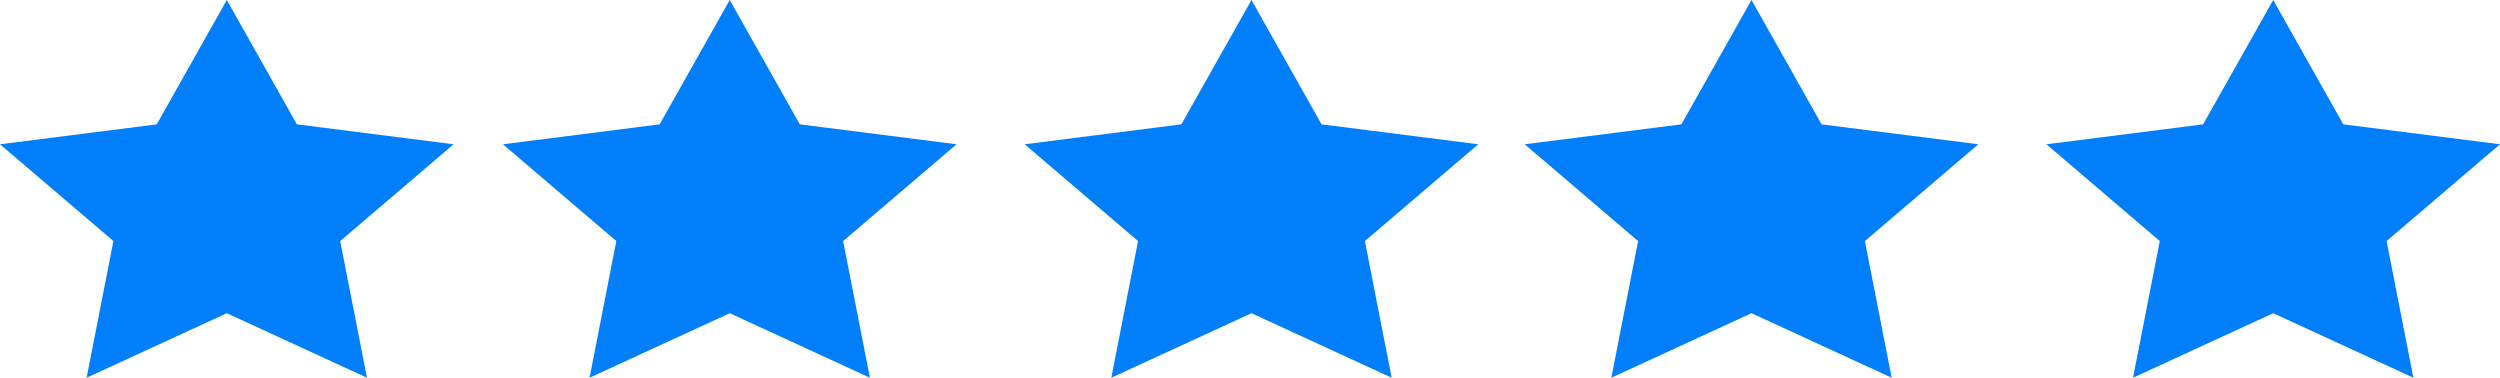 <svg id="icon-review-stars" xmlns="http://www.w3.org/2000/svg" width="238.301" height="36.007" viewBox="0 0 238.301 36.007">
  <path id="Shape_4" data-name="Shape 4" d="M2002.627,2704.988l6.681,11.852,14.936,1.9-10.808,9.226,2.551,13.027-13.36-6.151-13.361,6.151,2.552-13.027-10.809-9.226,14.94-1.9Z" transform="translate(-1981.008 -2704.988)" fill="#017ffa"/>
  <path id="Shape_4_copy_5" data-name="Shape 4 copy 5" d="M2107.1,2704.988l6.681,11.852,14.938,1.9-10.811,9.226,2.553,13.027-13.36-6.151-13.36,6.151,2.55-13.027-10.809-9.226,14.939-1.9Z" transform="translate(-1940.147 -2704.988)" fill="#017ffa"/>
  <path id="Shape_4_copy_6" data-name="Shape 4 copy 6" d="M2072.838,2704.988l6.68,11.852,14.938,1.9-10.808,9.226,2.55,13.027-13.36-6.151-13.361,6.151,2.55-13.027-10.807-9.226,14.936-1.9Z" transform="translate(-1953.546 -2704.988)" fill="#017ffa"/>
  <path id="Shape_4_copy_7" data-name="Shape 4 copy 7" d="M2037.088,2704.988l6.681,11.852,14.938,1.9-10.811,9.226,2.552,13.027-13.362-6.151-13.36,6.151,2.552-13.027-10.81-9.226,14.938-1.9Z" transform="translate(-1967.529 -2704.988)" fill="#017ffa"/>
  <path id="Shape_4_copy_4" data-name="Shape 4 copy 4" d="M2142.848,2704.988l6.68,11.852,14.938,1.9-10.81,9.226,2.553,13.027-13.361-6.151-13.362,6.151,2.552-13.027-10.809-9.226,14.939-1.9Z" transform="translate(-1926.165 -2704.988)" fill="#017ffa"/>
</svg>
